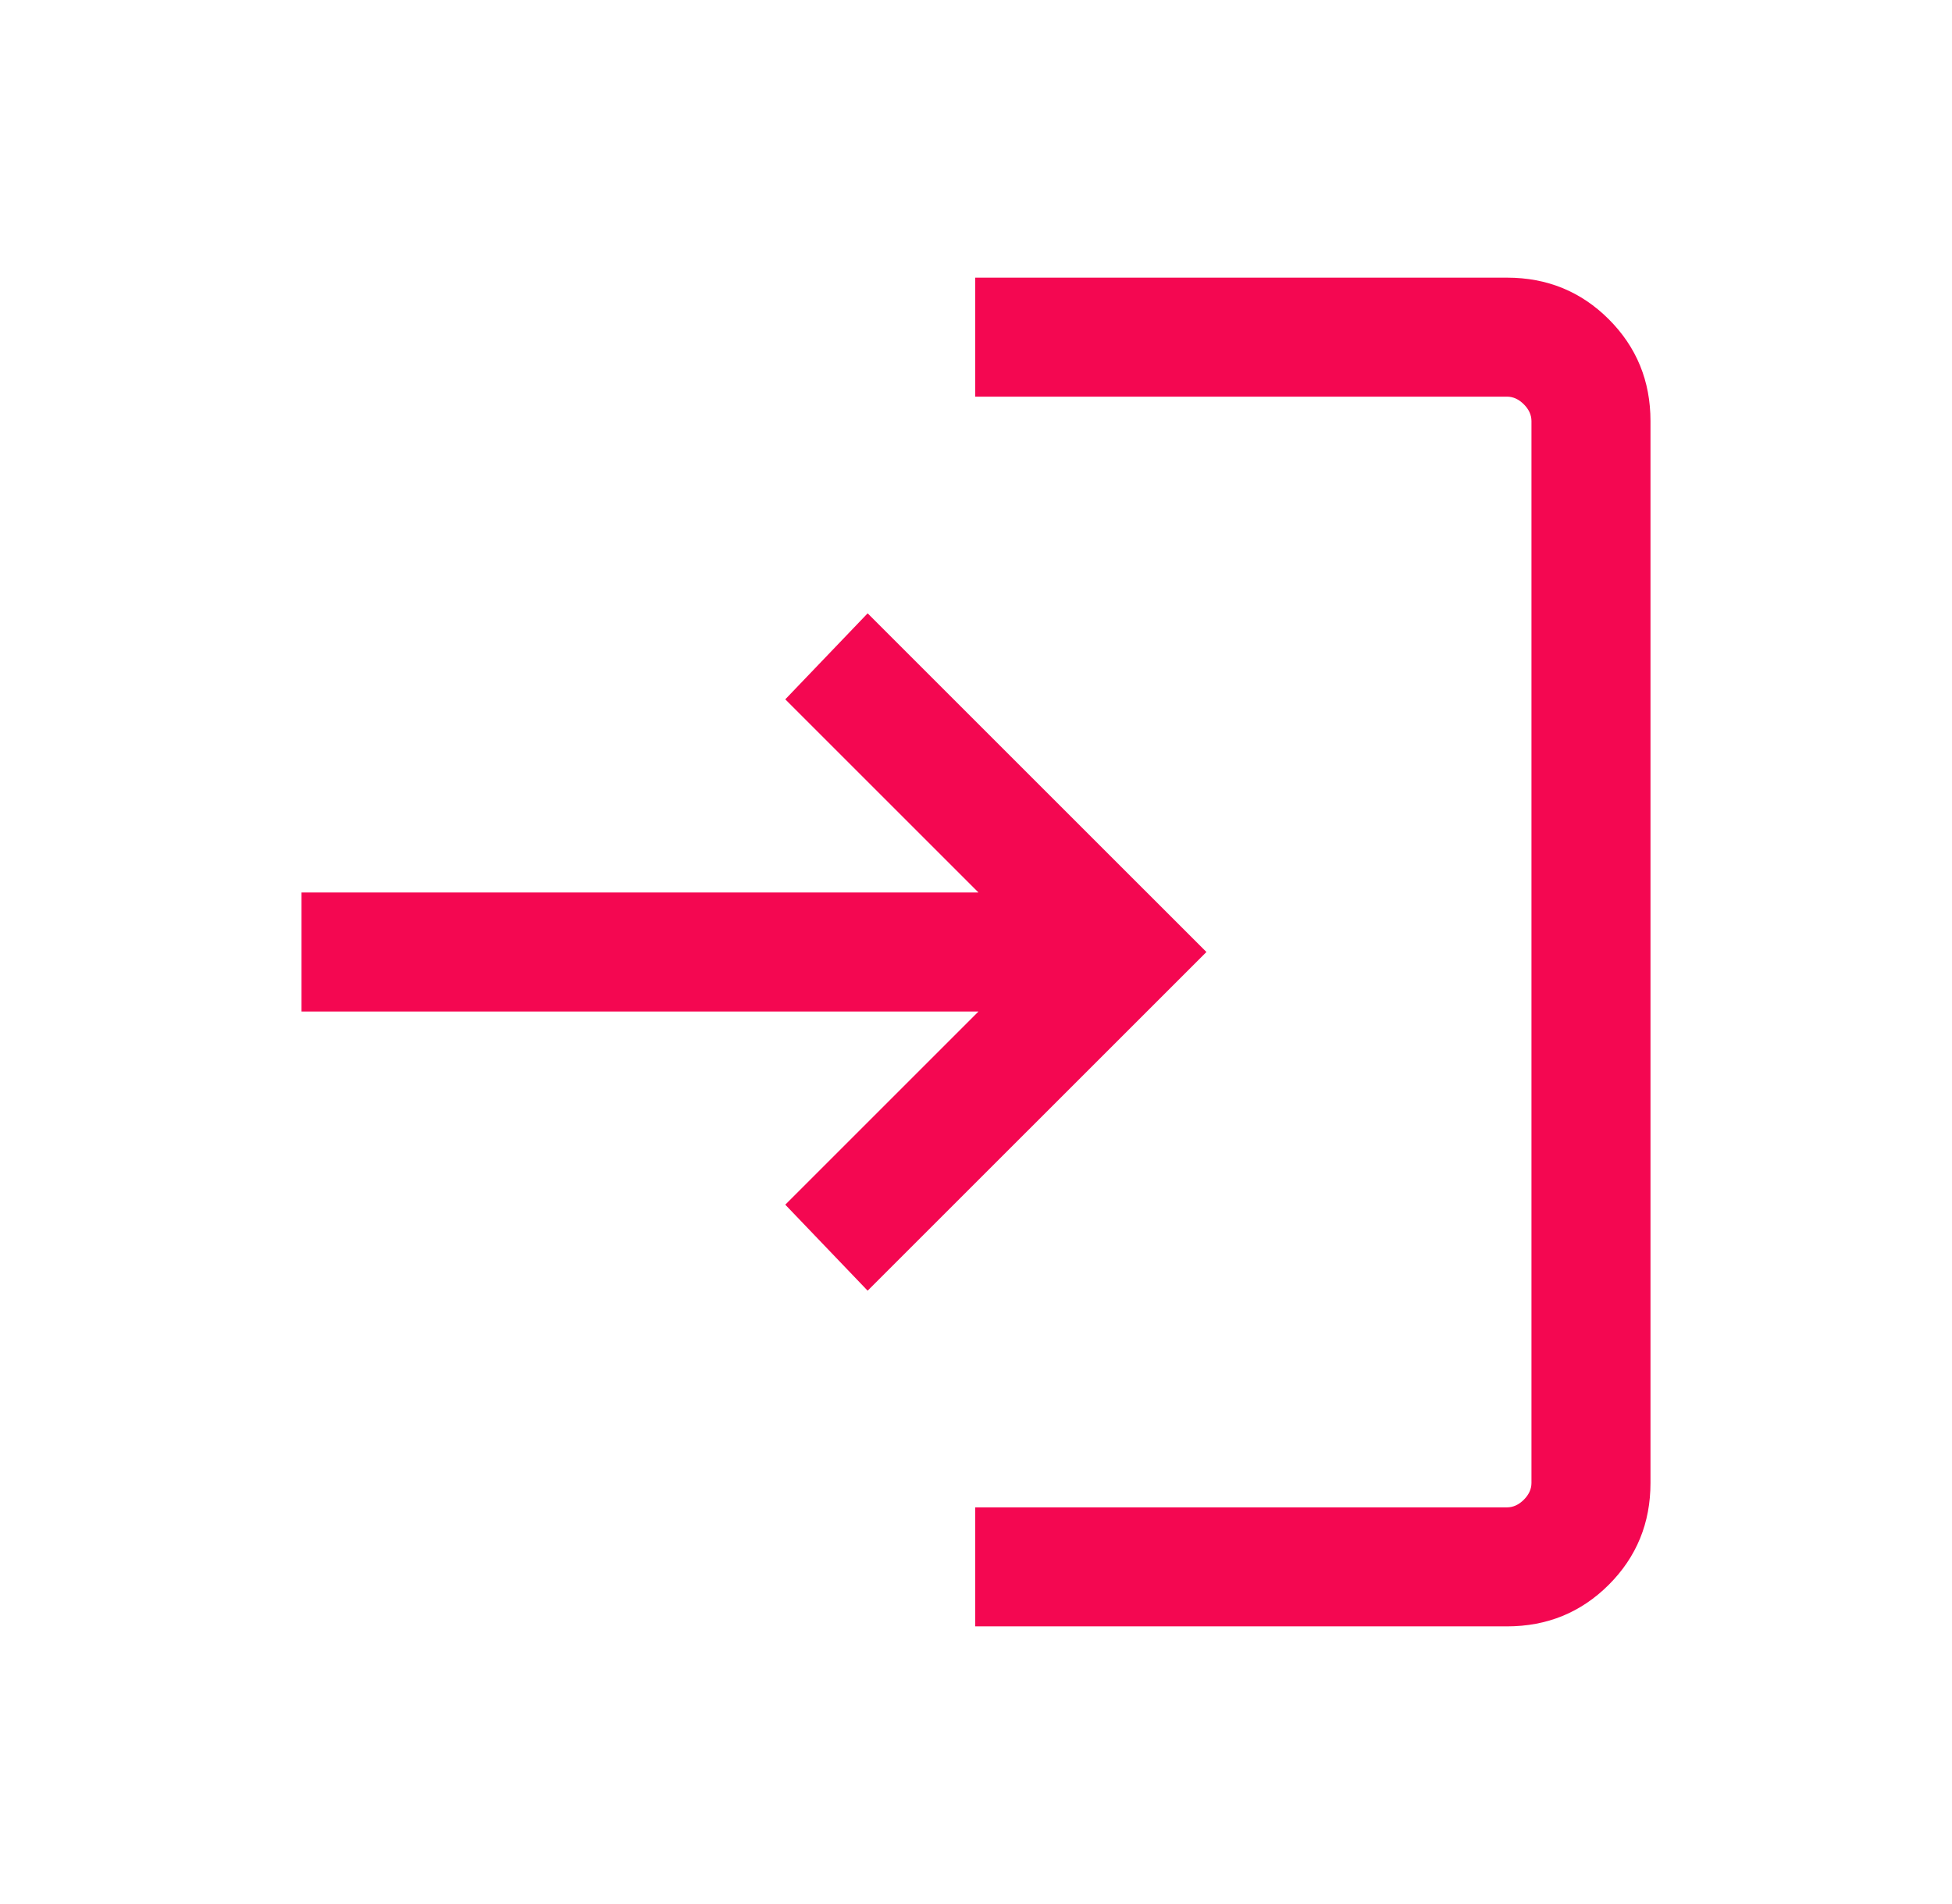 <svg width="41" height="40" viewBox="0 0 41 40" fill="none" xmlns="http://www.w3.org/2000/svg">
<path d="M20.484 34.167V31.667H31.654C31.782 31.667 31.9 31.613 32.007 31.506C32.113 31.4 32.167 31.282 32.167 31.154V8.846C32.167 8.718 32.113 8.6 32.007 8.494C31.9 8.387 31.782 8.333 31.654 8.333H20.484V5.833H31.654C32.496 5.833 33.208 6.125 33.792 6.708C34.375 7.292 34.667 8.004 34.667 8.846V31.154C34.667 31.996 34.375 32.708 33.792 33.292C33.208 33.875 32.496 34.167 31.654 34.167H20.484ZM18.224 27.115L16.494 25.308L20.552 21.25H6.333V18.75H20.552L16.494 14.692L18.224 12.885L25.34 20L18.224 27.115Z" fill="#F40751"/>
</svg>
